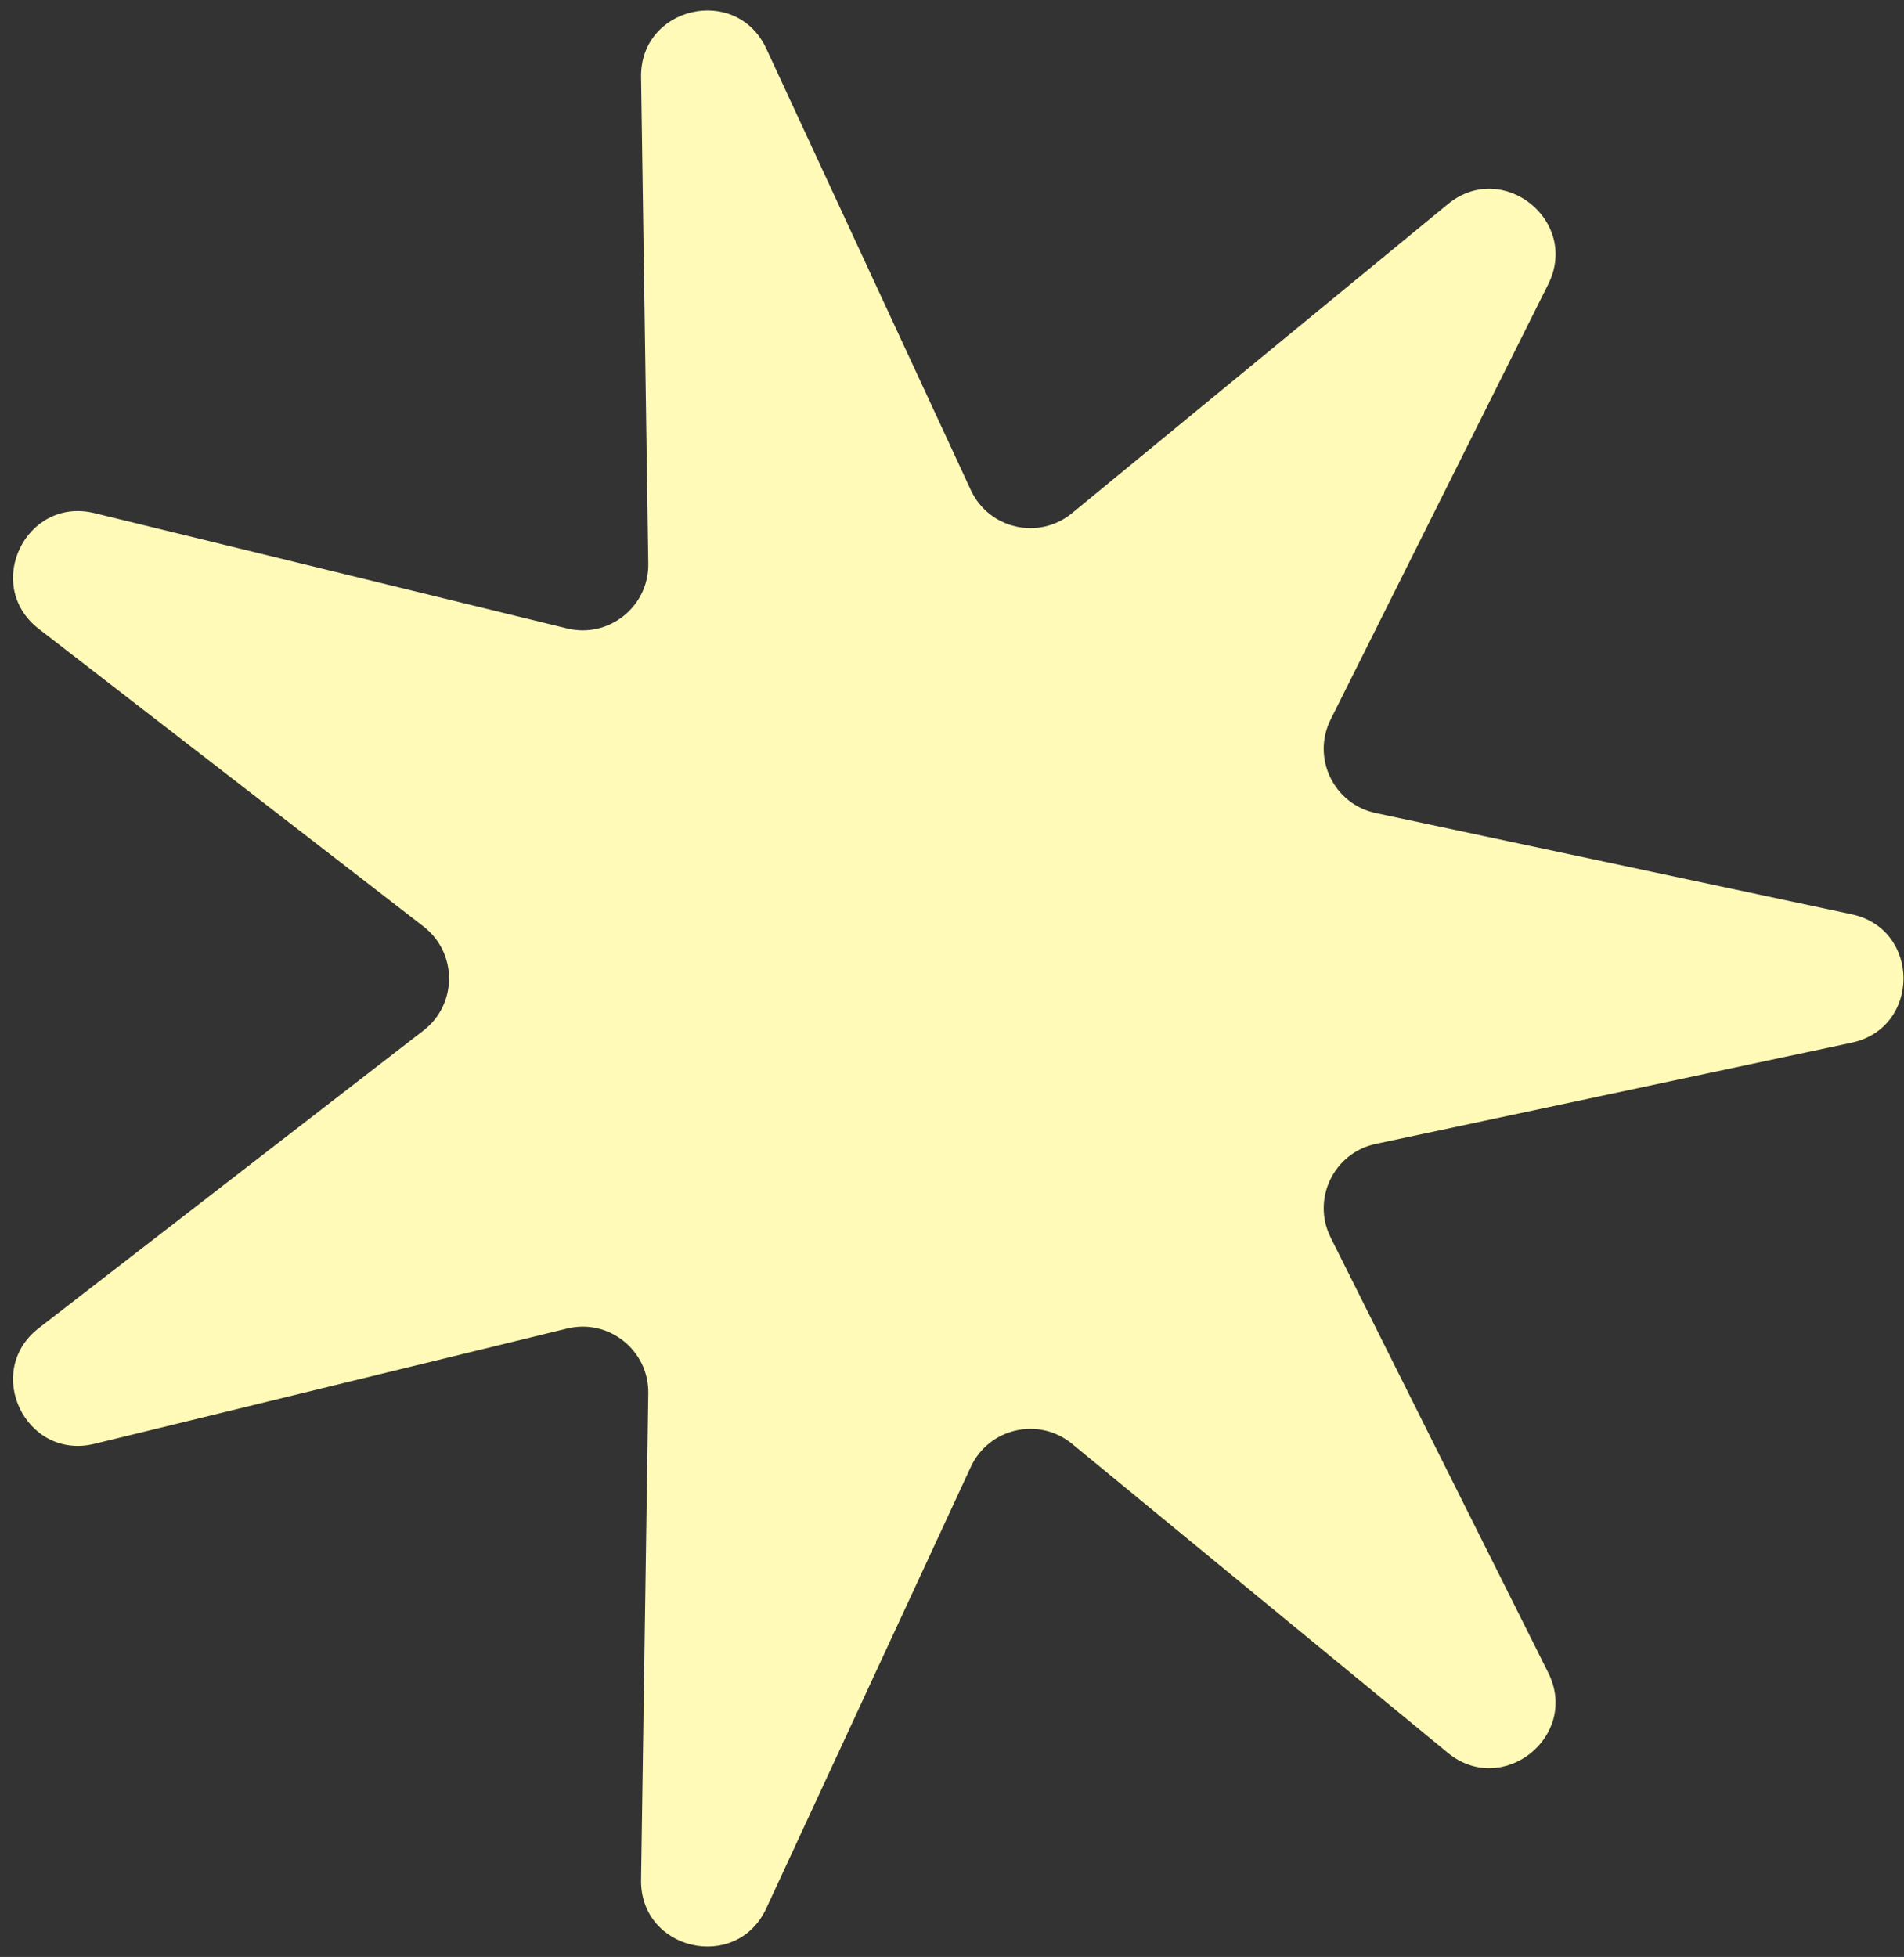 <?xml version="1.0" encoding="UTF-8"?> <svg xmlns="http://www.w3.org/2000/svg" width="145" height="149" viewBox="0 0 145 149" fill="none"><rect x="0" y="0" width="145" height="149" fill="#333333" stroke="none"/> <path d="M141.003 69.609C146.283 70.732 146.283 78.268 141.003 79.391L104.771 87.096C101.571 87.776 99.876 91.296 101.339 94.223L117.905 127.354C120.319 132.182 114.428 136.881 110.258 133.453L81.643 109.93C79.116 107.852 75.307 108.721 73.932 111.69L58.357 145.299C56.087 150.196 48.741 148.52 48.821 143.122L49.371 106.084C49.42 102.813 46.365 100.377 43.187 101.152L7.2 109.93C1.956 111.21 -1.314 104.42 2.956 101.118L32.257 78.455C34.844 76.453 34.844 72.547 32.257 70.545L2.956 47.882C-1.314 44.58 1.956 37.79 7.2 39.07L43.187 47.848C46.365 48.623 49.42 46.187 49.371 42.916L48.821 5.878C48.741 0.48 56.087 -1.196 58.357 3.701L73.932 37.31C75.307 40.279 79.116 41.148 81.643 39.07L110.258 15.547C114.428 12.119 120.319 16.818 117.905 21.646L101.339 54.777C99.876 57.704 101.571 61.224 104.771 61.904L141.003 69.609Z" fill="#FFFAB7"></path> </svg> 